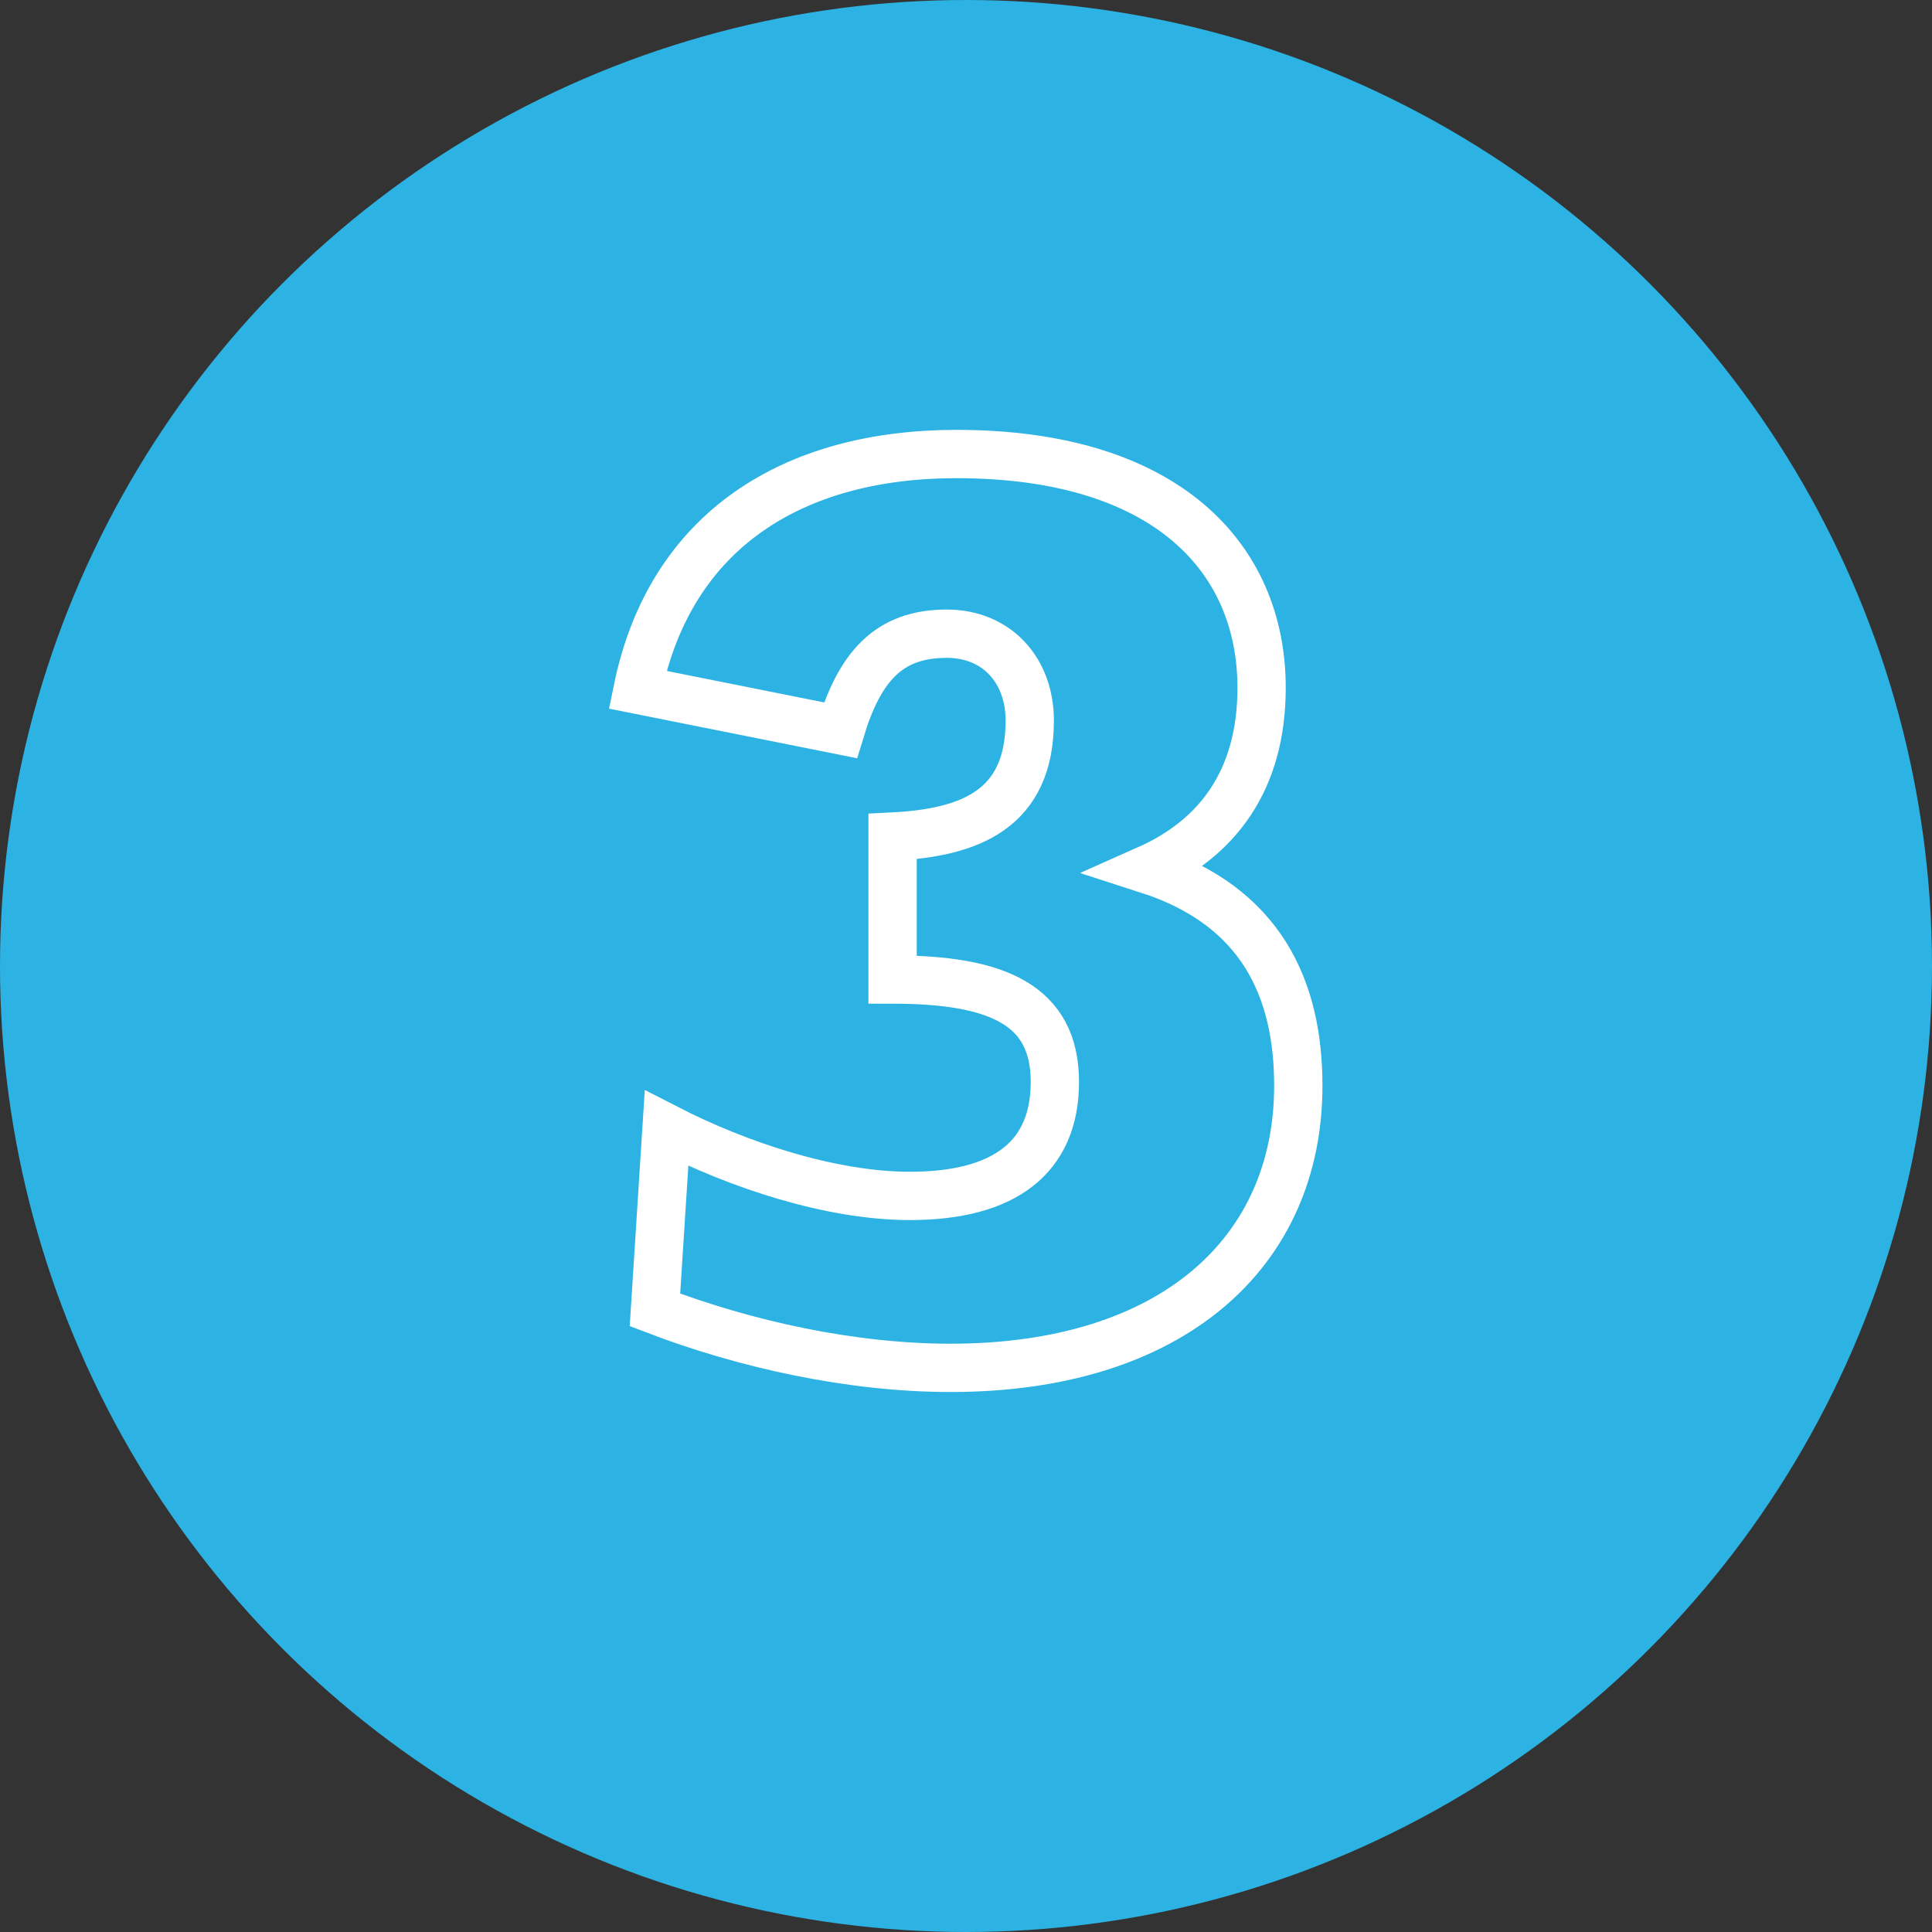 <?xml version="1.0" encoding="utf-8"?>
<!-- Generator: Adobe Illustrator 22.1.0, SVG Export Plug-In . SVG Version: 6.00 Build 0)  -->
<svg version="1.1" id="Ebene_1" xmlns="http://www.w3.org/2000/svg" xmlns:xlink="http://www.w3.org/1999/xlink" x="0px" y="0px"
	 viewBox="0 0 100 100" style="enable-background:new 0 0 100 100;" xml:space="preserve">
<rect x="0" y="0" width="100" height="100" fill="#333333" stroke="none"/>
<style type="text/css">
	.st0{fill:#2CB3E3;}
	.st1{display:none;}
	.st2{display:inline;}
	.st3{fill:#FFFFFF;}
	.st4{enable-background:new    ;}
	.st5{fill:none;stroke:#FFFFFF;stroke-width:2.5;}
</style>
<g id="Ebene_1_1_">
	<g>
		<circle class="st0" cx="50" cy="50" r="50"/>
	</g>
</g>
<g id="Ebene_3" class="st1">
</g>
<g id="Ebene_2_1_" class="st1">
	<g class="st2">
		<g>
			<path class="st3" d="M30.1,72.5c-0.4,0-0.7-0.2-0.9-0.6c-1-2.1-3.5-7.6-8-10c-4.5-2.4-8-1.6-9.7-1.3c-0.4,0.1-0.7,0.1-0.9,0.2
				c-0.6,0.1-1-0.3-1.1-0.9c-0.1-0.5,0.3-1,0.9-1.1c0.2,0,0.4-0.1,0.7-0.1c1.9-0.4,5.9-1.2,11,1.5s7.8,8.7,8.9,10.9
				c0.2,0.5,0,1.1-0.5,1.3C30.4,72.5,30.2,72.5,30.1,72.5z"/>
		</g>
		<g>
			<path class="st3" d="M46.5,54.3c-1.6,0-2.9-1.3-2.9-2.9V40.7c0-1.6,1.3-2.9,2.9-2.9s2.9,1.3,2.9,2.9v10.8
				C49.4,53,48.1,54.3,46.5,54.3z M46.5,39.8c-0.5,0-0.9,0.4-0.9,0.9v10.8c0,0.5,0.4,0.9,0.9,0.9s0.9-0.4,0.9-0.9V40.7
				C47.4,40.2,47,39.8,46.5,39.8z"/>
		</g>
		<g>
			<path class="st3" d="M79.1,75.1c-4.6,0-8.9-2.3-11.3-6.1L64,62.7c-1.4-1.3-3.2-2-5.1-2H42.5c-1.9,0-3.7,0.7-5.1,2L33.6,69
				c-2.4,3.8-6.7,6.1-11.3,6.1c-7.3,0-13.2-5.6-13.2-12.5c0-1.4,0.3-2.9,0.8-4.2c0,0,0-0.1,0.1-0.1l14.1-26.9
				c1.4-2.7,5.3-4.5,9.7-4.5c3.2,0,6.1,0.9,8,2.5l1.8,1.6c0.6,0.4,1.3,0.7,2.1,0.7h9.9c0.8,0,1.5-0.3,2.1-0.7l1.8-1.5
				c2-1.6,4.9-2.5,8.1-2.5c4.4,0,8.3,1.8,9.7,4.5l14.1,26.9c0,0,0,0.1,0.1,0.1c0.5,1.3,0.8,2.8,0.8,4.2
				C92.3,69.5,86.4,75.1,79.1,75.1z M42.5,58.8h16.4c2.4,0,4.8,0.9,6.6,2.6c0.1,0.1,0.1,0.1,0.2,0.2l3.9,6.4c2,3.2,5.7,5.1,9.6,5.1
				c6.2,0,11.2-4.7,11.2-10.5c0-1.2-0.2-2.3-0.6-3.5L75.5,32.3c-1.1-2-4.3-3.4-8-3.4c-2.7,0-5.2,0.8-6.8,2L59,32.5
				c-1,0.8-2.2,1.2-3.4,1.2h-9.9c-1.2,0-2.4-0.4-3.3-1.1L40.5,31c-1.6-1.3-4.1-2-6.7-2c-3.6,0-6.9,1.4-8,3.4L11.7,59.1
				c-0.4,1.1-0.6,2.3-0.6,3.5c0,5.8,5,10.5,11.2,10.5c3.9,0,7.6-2,9.6-5.2l3.8-6.4c0-0.1,0.1-0.2,0.2-0.2
				C37.7,59.7,40.1,58.8,42.5,58.8z"/>
		</g>
		<g>
			<path class="st3" d="M71.3,72.5c-0.1,0-0.3,0-0.4-0.1c-0.5-0.2-0.7-0.8-0.5-1.3c1-2.3,3.8-8.2,8.9-10.9s9.1-1.9,11-1.5
				c0.3,0.1,0.5,0.1,0.7,0.1c0.5,0.1,1,0.5,0.9,1.1c-0.1,0.5-0.5,0.9-1.1,0.9c-0.2,0-0.5-0.1-0.9-0.2c-1.7-0.4-5.2-1.1-9.7,1.3
				c-4.5,2.4-7,7.9-8,10C72.1,72.3,71.7,72.5,71.3,72.5z"/>
		</g>
		<g>
			<path class="st3" d="M54.9,54.3c-1.6,0-2.9-1.3-2.9-2.9V40.7c0-1.6,1.3-2.9,2.9-2.9s2.9,1.3,2.9,2.9v10.8
				C57.8,53,56.5,54.3,54.9,54.3z M54.9,39.8c-0.5,0-0.9,0.4-0.9,0.9v10.8c0,0.5,0.4,0.9,0.9,0.9s0.9-0.4,0.9-0.9V40.7
				C55.8,40.2,55.4,39.8,54.9,39.8z"/>
		</g>
		<g>
			<path class="st3" d="M32.6,54.3h-1.7c-1.6,0-2.9-1.3-2.9-2.9v-2.1h-2.1c-1.6,0-2.9-1.3-2.9-2.9v-1.7c0-1.6,1.3-2.9,2.9-2.9H28
				v-2.1c0-1.6,1.3-2.9,2.9-2.9h1.7c1.6,0,2.9,1.3,2.9,2.9v2.1h2.1c1.6,0,2.9,1.3,2.9,2.9v1.7c0,1.6-1.3,2.9-2.9,2.9h-2.1v2.1
				C35.5,53,34.2,54.3,32.6,54.3z M25.9,43.8c-0.5,0-0.9,0.4-0.9,0.9v1.7c0,0.5,0.4,0.9,0.9,0.9H29c0.6,0,1,0.4,1,1v3.1
				c0,0.5,0.4,0.9,0.9,0.9h1.7c0.5,0,0.9-0.4,0.9-0.9v-3.1c0-0.6,0.4-1,1-1h3.1c0.5,0,0.9-0.4,0.9-0.9v-1.7c0-0.5-0.4-0.9-0.9-0.9
				h-3.1c-0.6,0-1-0.4-1-1v-3.1c0-0.5-0.4-0.9-0.9-0.9h-1.7c-0.5,0-0.9,0.4-0.9,0.9v3.1c0,0.6-0.4,1-1,1H25.9z"/>
		</g>
		<g>
			<path class="st3" d="M66.8,45.4c-2.9,0-5.2-2.3-5.2-5.2S64,35,66.8,35s5.2,2.3,5.2,5.2S69.7,45.4,66.8,45.4z M66.8,37
				c-1.8,0-3.2,1.4-3.2,3.2s1.4,3.2,3.2,3.2S70,42,70,40.2S68.6,37,66.8,37z"/>
		</g>
		<g>
			<path class="st3" d="M76.9,51.8c-2.5,0-4.6-2-4.6-4.6s2-4.6,4.6-4.6s4.6,2,4.6,4.6S79.5,51.8,76.9,51.8z M76.9,44.7
				c-1.4,0-2.6,1.1-2.6,2.6s1.1,2.6,2.6,2.6s2.6-1.1,2.6-2.6S78.4,44.7,76.9,44.7z"/>
		</g>
		<g>
			<path class="st3" d="M66.4,54.6c-2,0-3.7-1.7-3.7-3.7s1.7-3.7,3.7-3.7s3.7,1.7,3.7,3.7S68.5,54.6,66.4,54.6z M66.4,49.3
				c-0.9,0-1.7,0.8-1.7,1.7s0.8,1.7,1.7,1.7s1.7-0.8,1.7-1.7S67.4,49.3,66.4,49.3z"/>
		</g>
	</g>
</g>
<g class="st4">
	<path class="st5" d="M49.2,70.8c-5.1,0-10.6-1.2-15.3-3l0.6-9.4c3.7,1.9,8.5,3.5,12.6,3.5c4.9,0,7.5-2,7.5-5.9c0-4-3-5.3-8.4-5.3
		v-7.4c4-0.2,7.1-1.4,7.1-6c0-2.6-1.7-4.5-4.3-4.5c-3,0-4.5,1.7-5.5,5L33,35.7c1.7-8.3,8.1-12.2,16.5-12.2
		c10.9,0,15.8,5.4,15.8,12.1c0,4.8-2.3,7.8-5.9,9.4c5.9,1.9,7.8,6.2,7.8,11.2C67.2,64.8,60.7,70.8,49.2,70.8z"/>
</g>
</svg>
